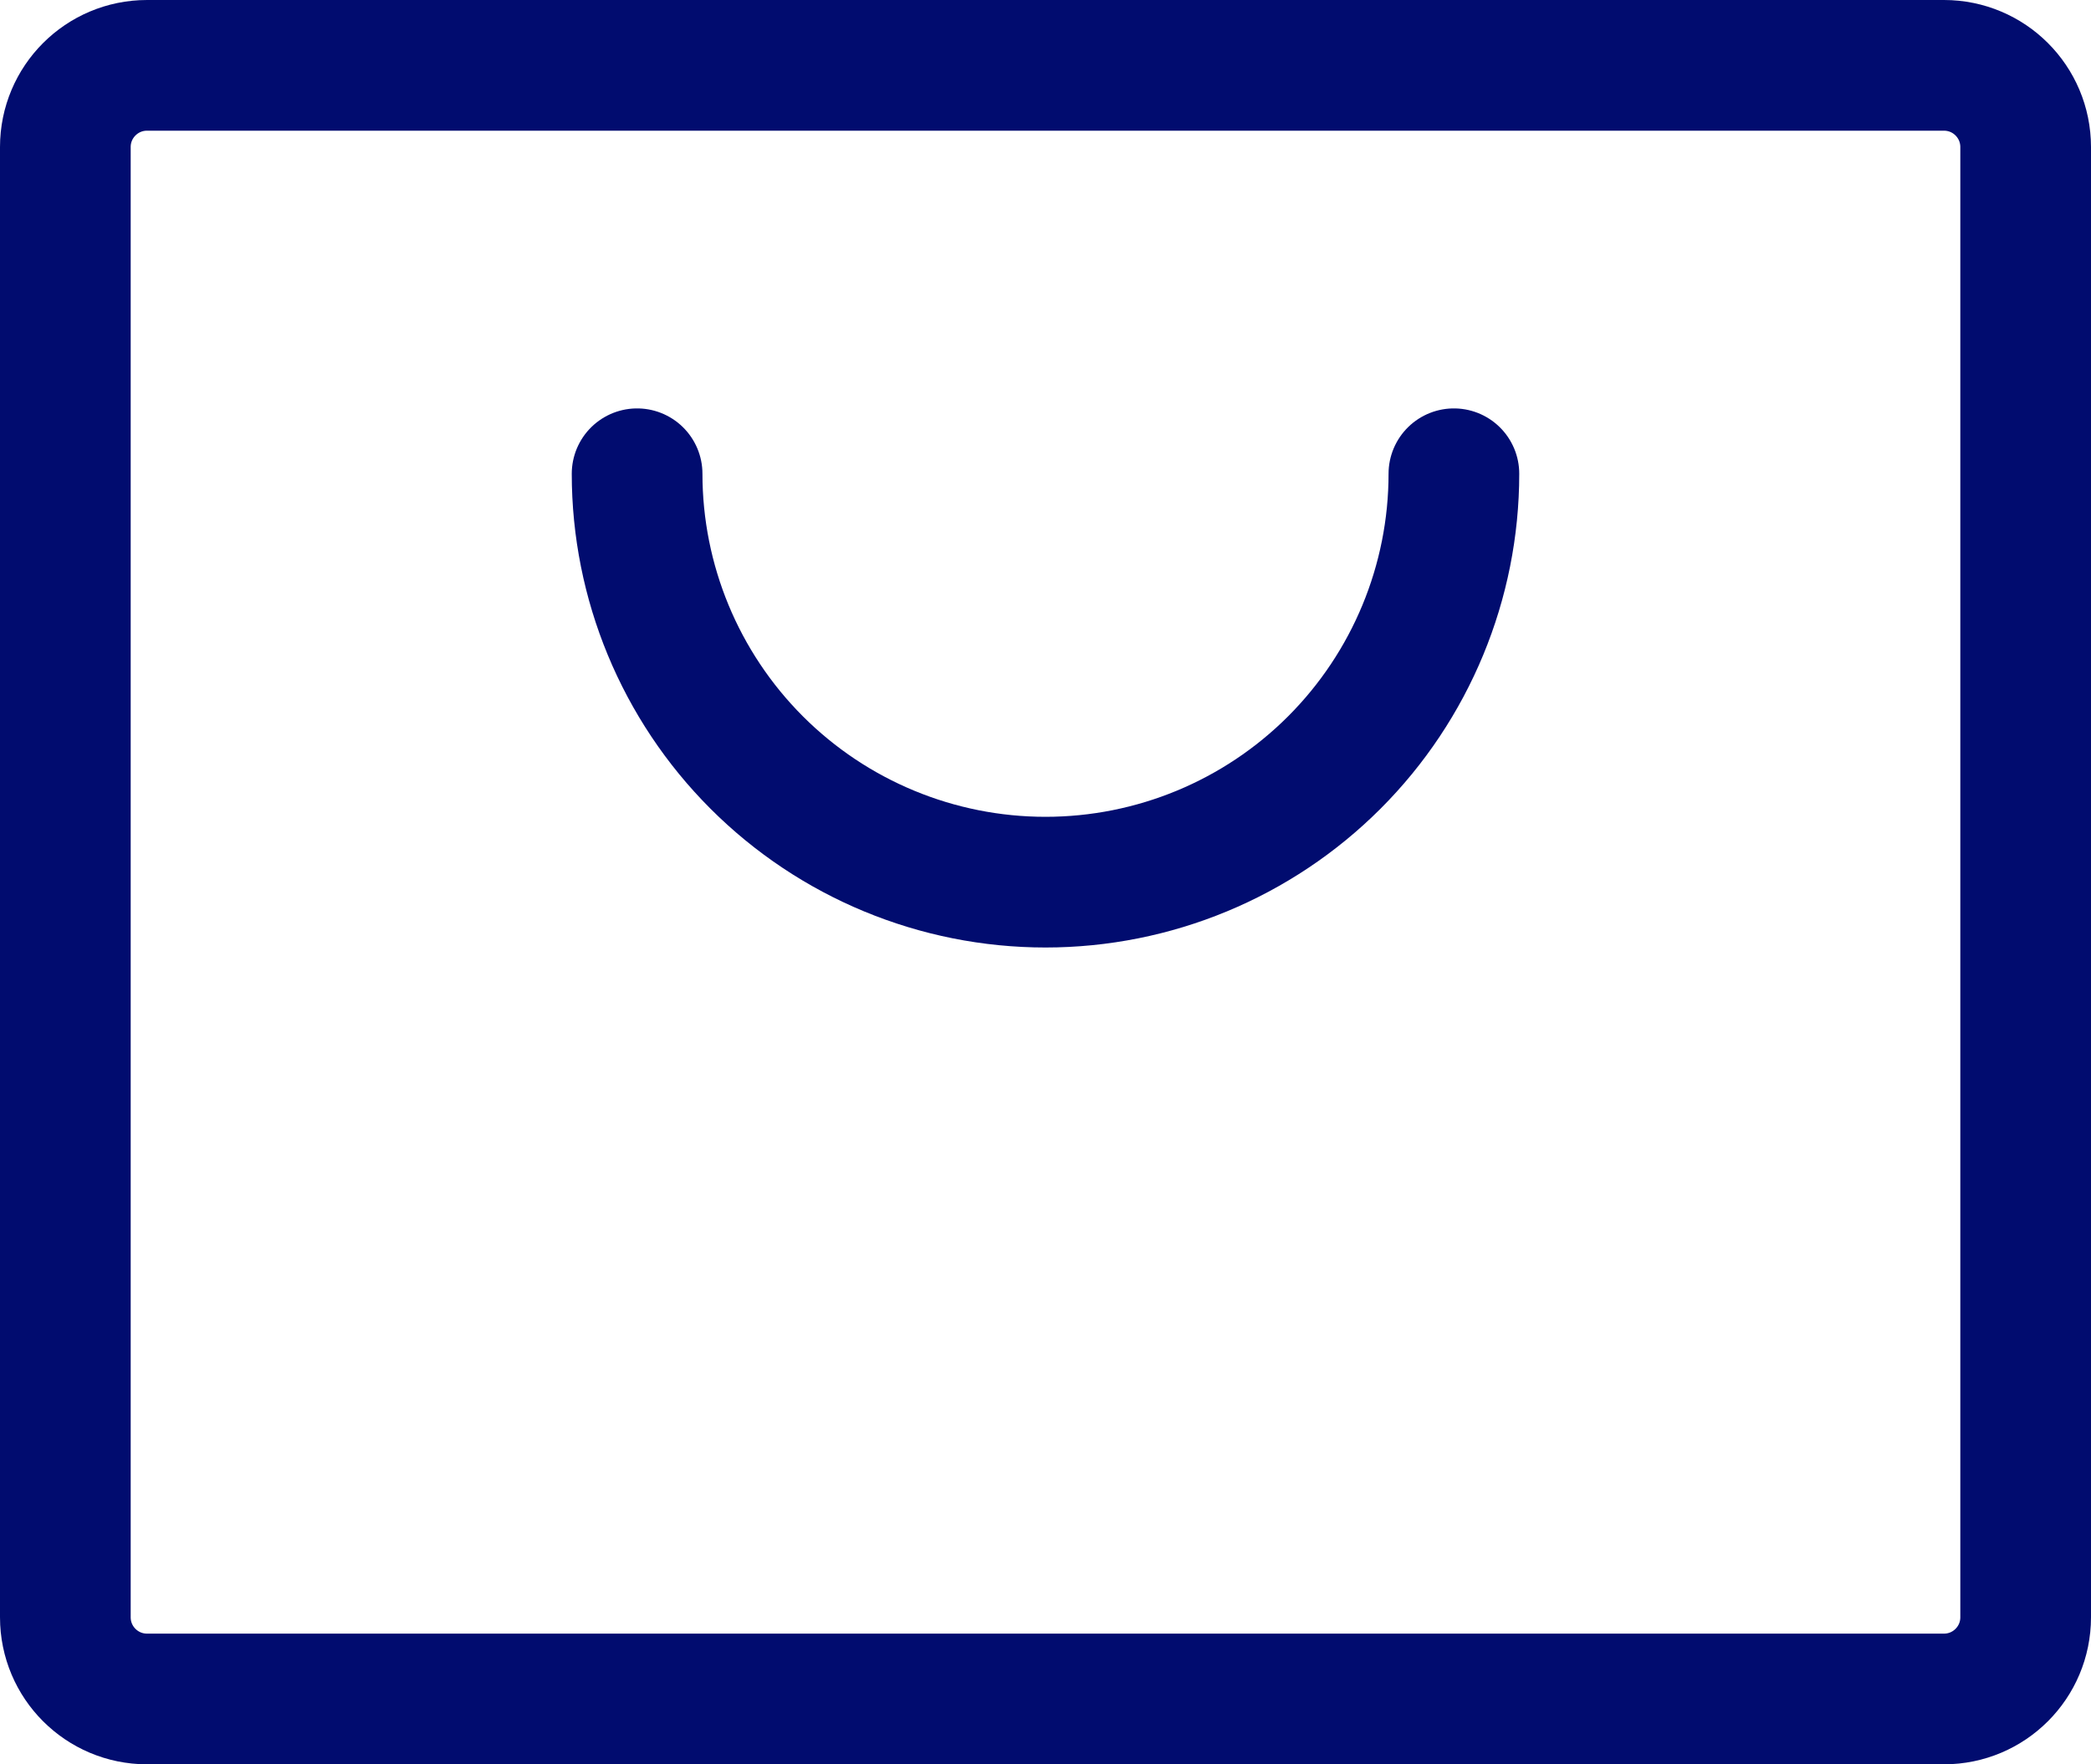 <svg width="64" height="54" viewBox="0 0 64 54" fill="none" xmlns="http://www.w3.org/2000/svg">
<path d="M59.5 2H4.5C3.119 2 2 3.119 2 4.5V49.5C2 50.881 3.119 52 4.5 52H59.5C60.881 52 62 50.881 62 49.5V4.5C62 3.119 60.881 2 59.5 2Z" stroke="#010C6F" stroke-width="4" stroke-linecap="round" stroke-linejoin="round"/>
<path d="M44.5 14.5C44.5 17.815 43.183 20.995 40.839 23.339C38.495 25.683 35.315 27 32 27C28.685 27 25.505 25.683 23.161 23.339C20.817 20.995 19.5 17.815 19.5 14.5" stroke="#010C6F" stroke-width="4" stroke-linecap="round" stroke-linejoin="round"/>
</svg>

